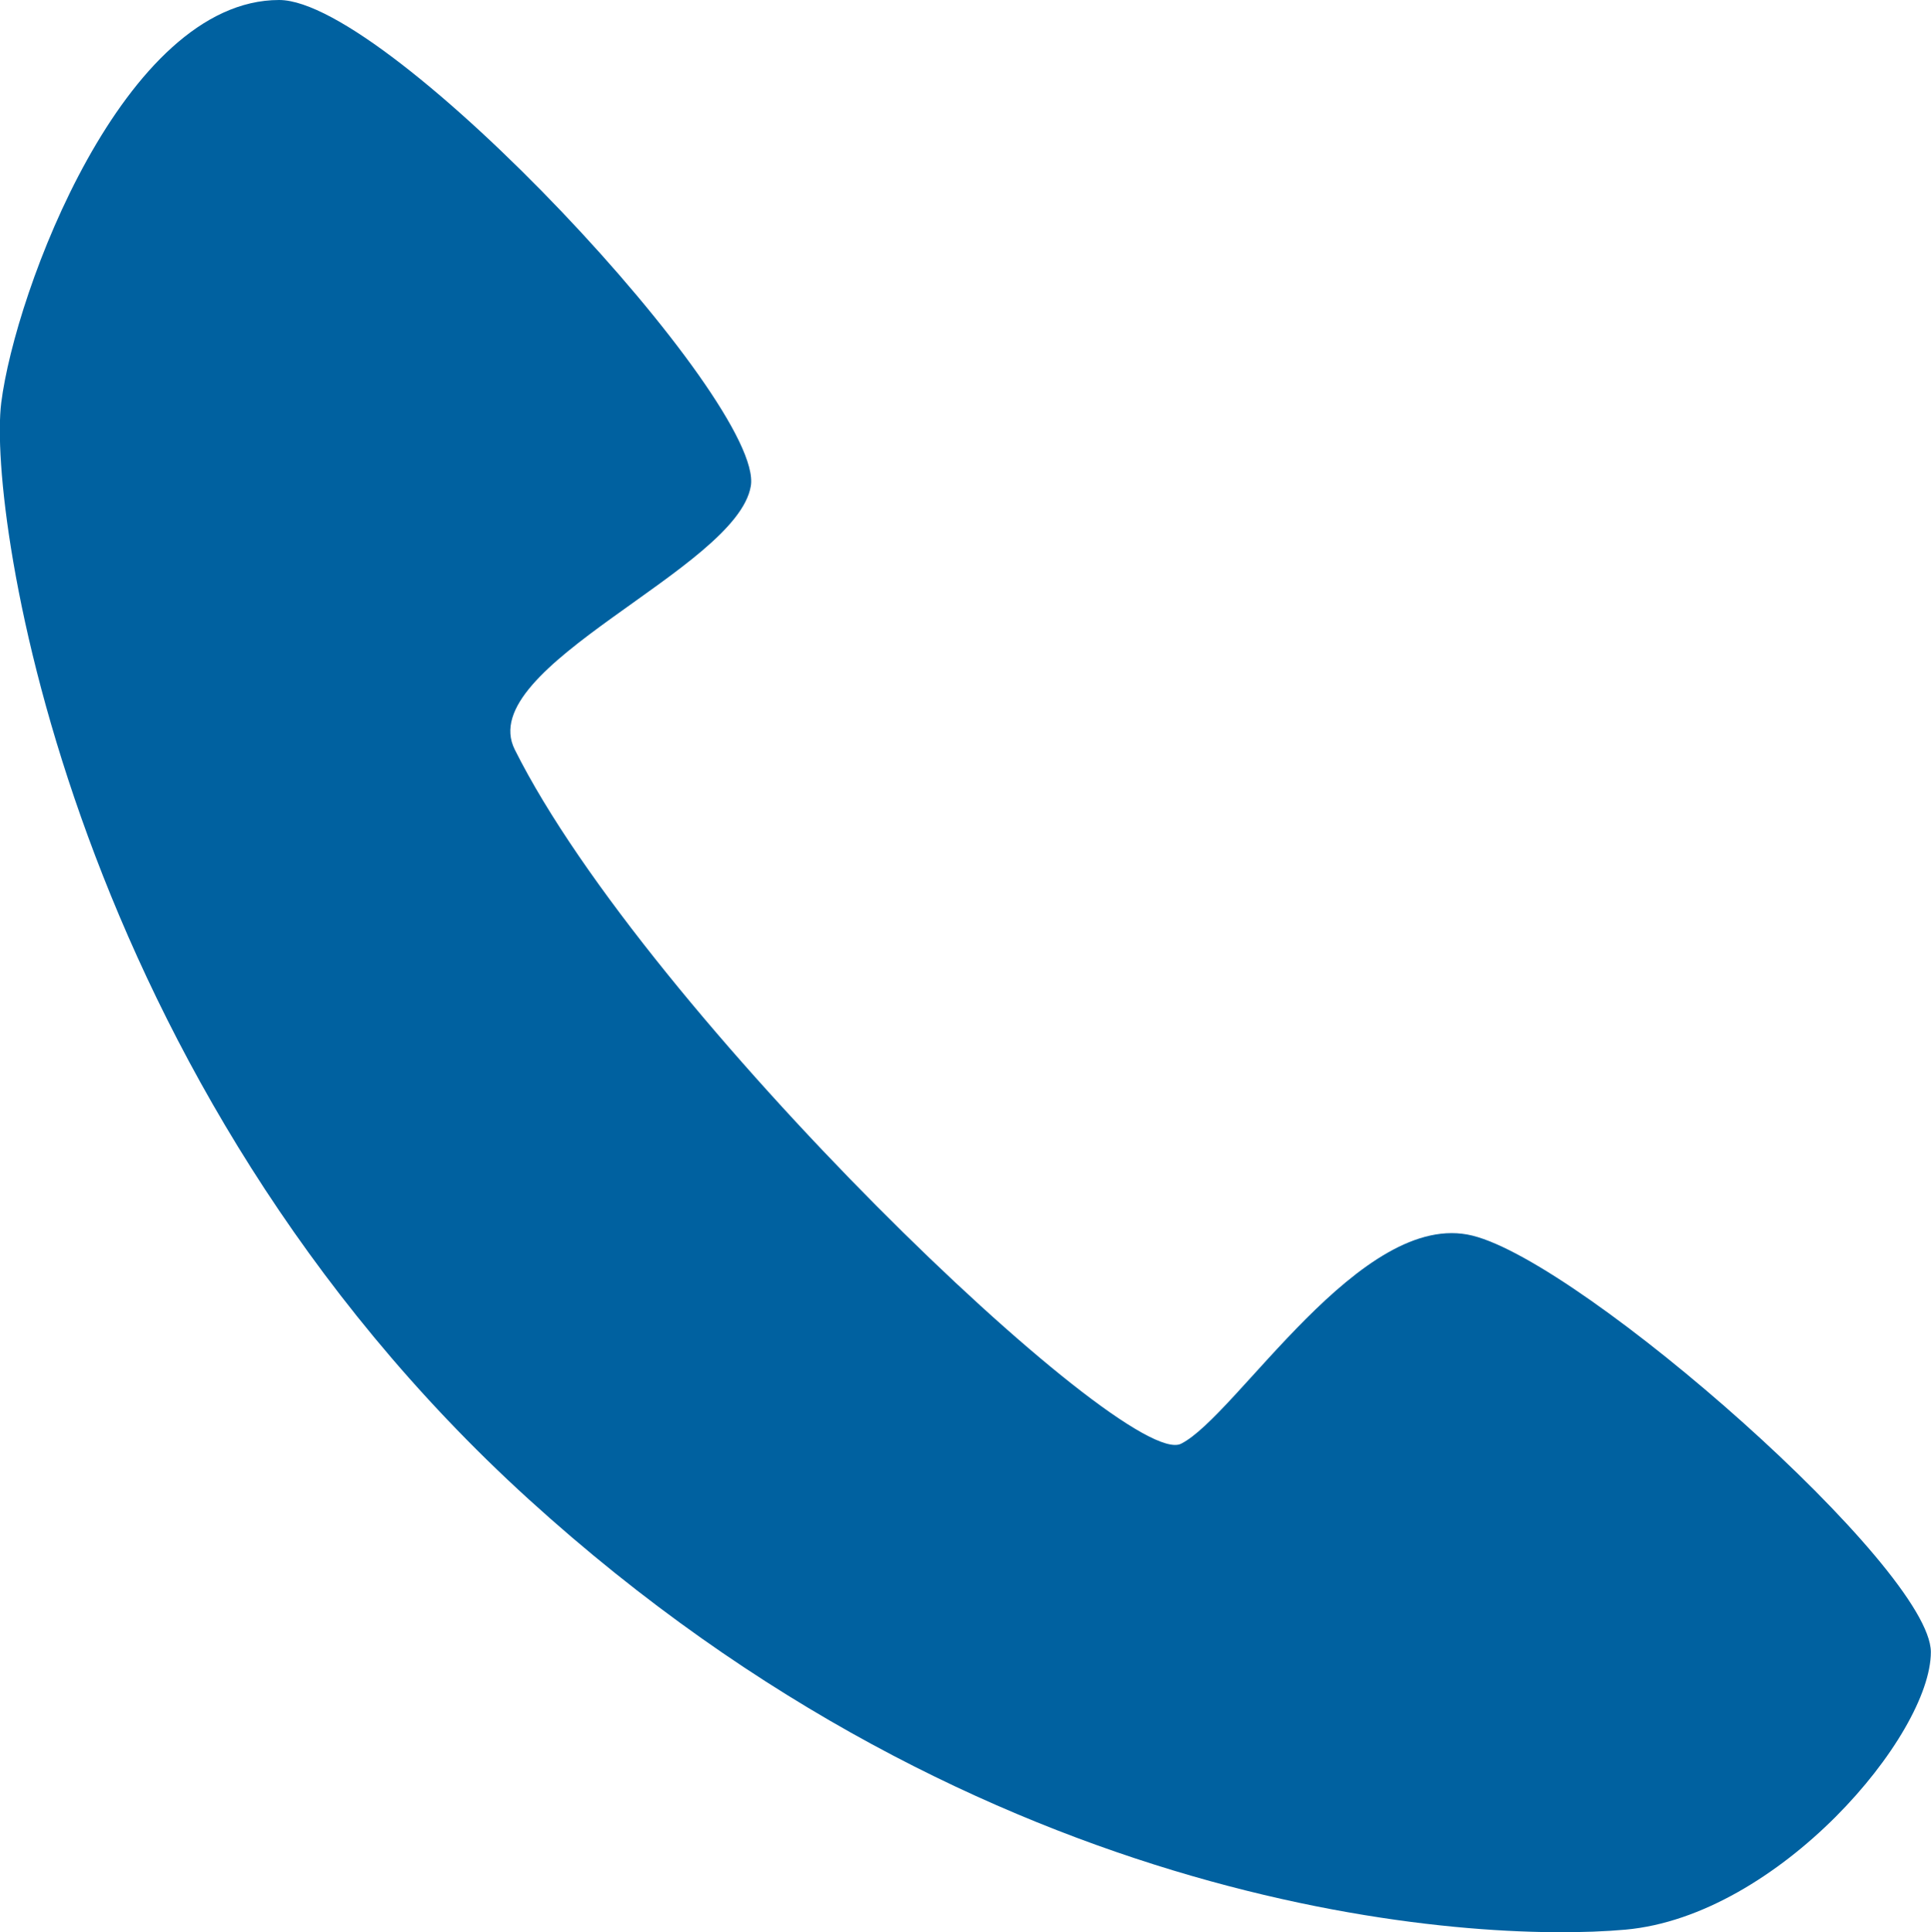 <svg xmlns="http://www.w3.org/2000/svg" width="67.409" height="67.445" viewBox="0 0 67.409 67.445">
  <path id="Call" d="M604.437-207.392c-5.422,0-9.211,10.175-9.7,14.055s2.425,23.739,18.415,38.279,32.949,15.5,38.285,15.02,10.66-6.779,10.66-9.69-12.115-13.57-16-14.534-8.235,6.294-10.175,7.264-18.669-15.043-23.259-24.23c-1.455-2.9,7.755-6.294,8.24-9.2S608.312-207.392,604.437-207.392Z" transform="translate(-594.693 207.392)" fill="#0061a0"/>
</svg>
